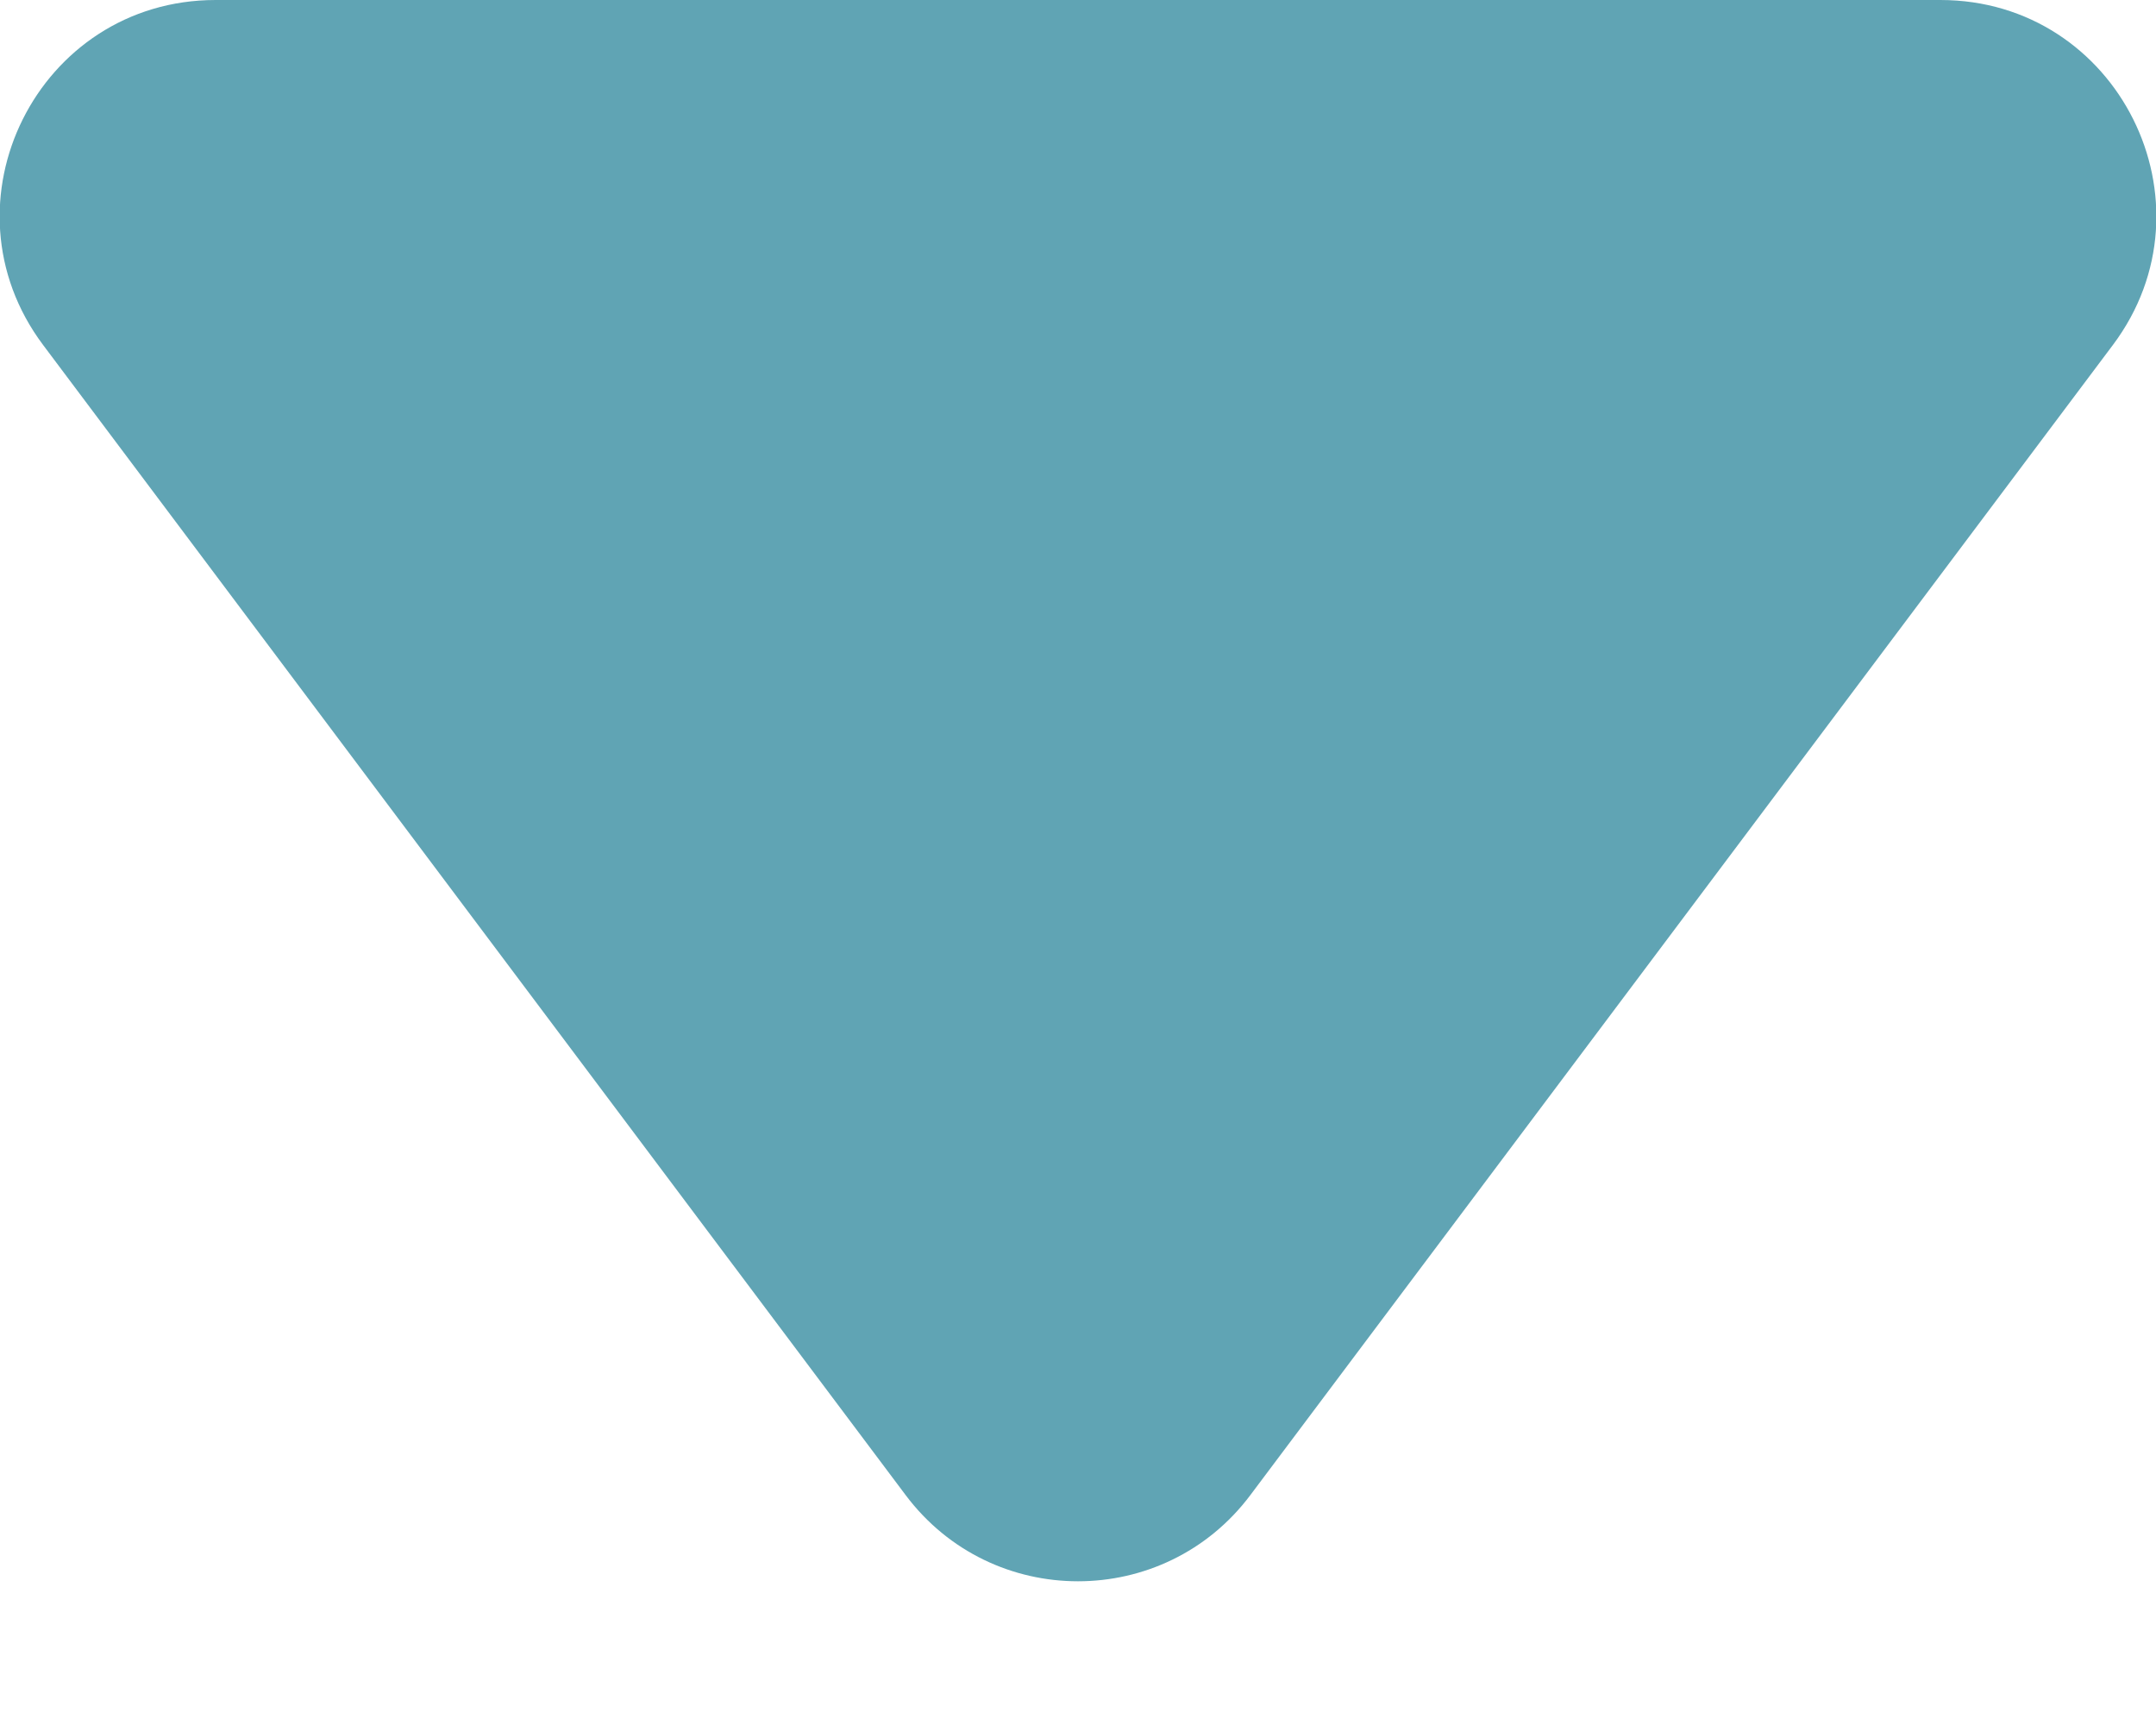 <svg width="10" height="8" viewBox="0 0 10 8" fill="none" xmlns="http://www.w3.org/2000/svg">
<path d="M4.2 6.933C4.6 7.467 5.4 7.467 5.8 6.933L9.8 1.6C10.294 0.941 9.824 1.00136e-05 9 1.00136e-05H1C0.176 1.00136e-05 -0.294 0.941 0.2 1.6L4.2 6.933Z" fill="#60A4B4"/>
</svg>
